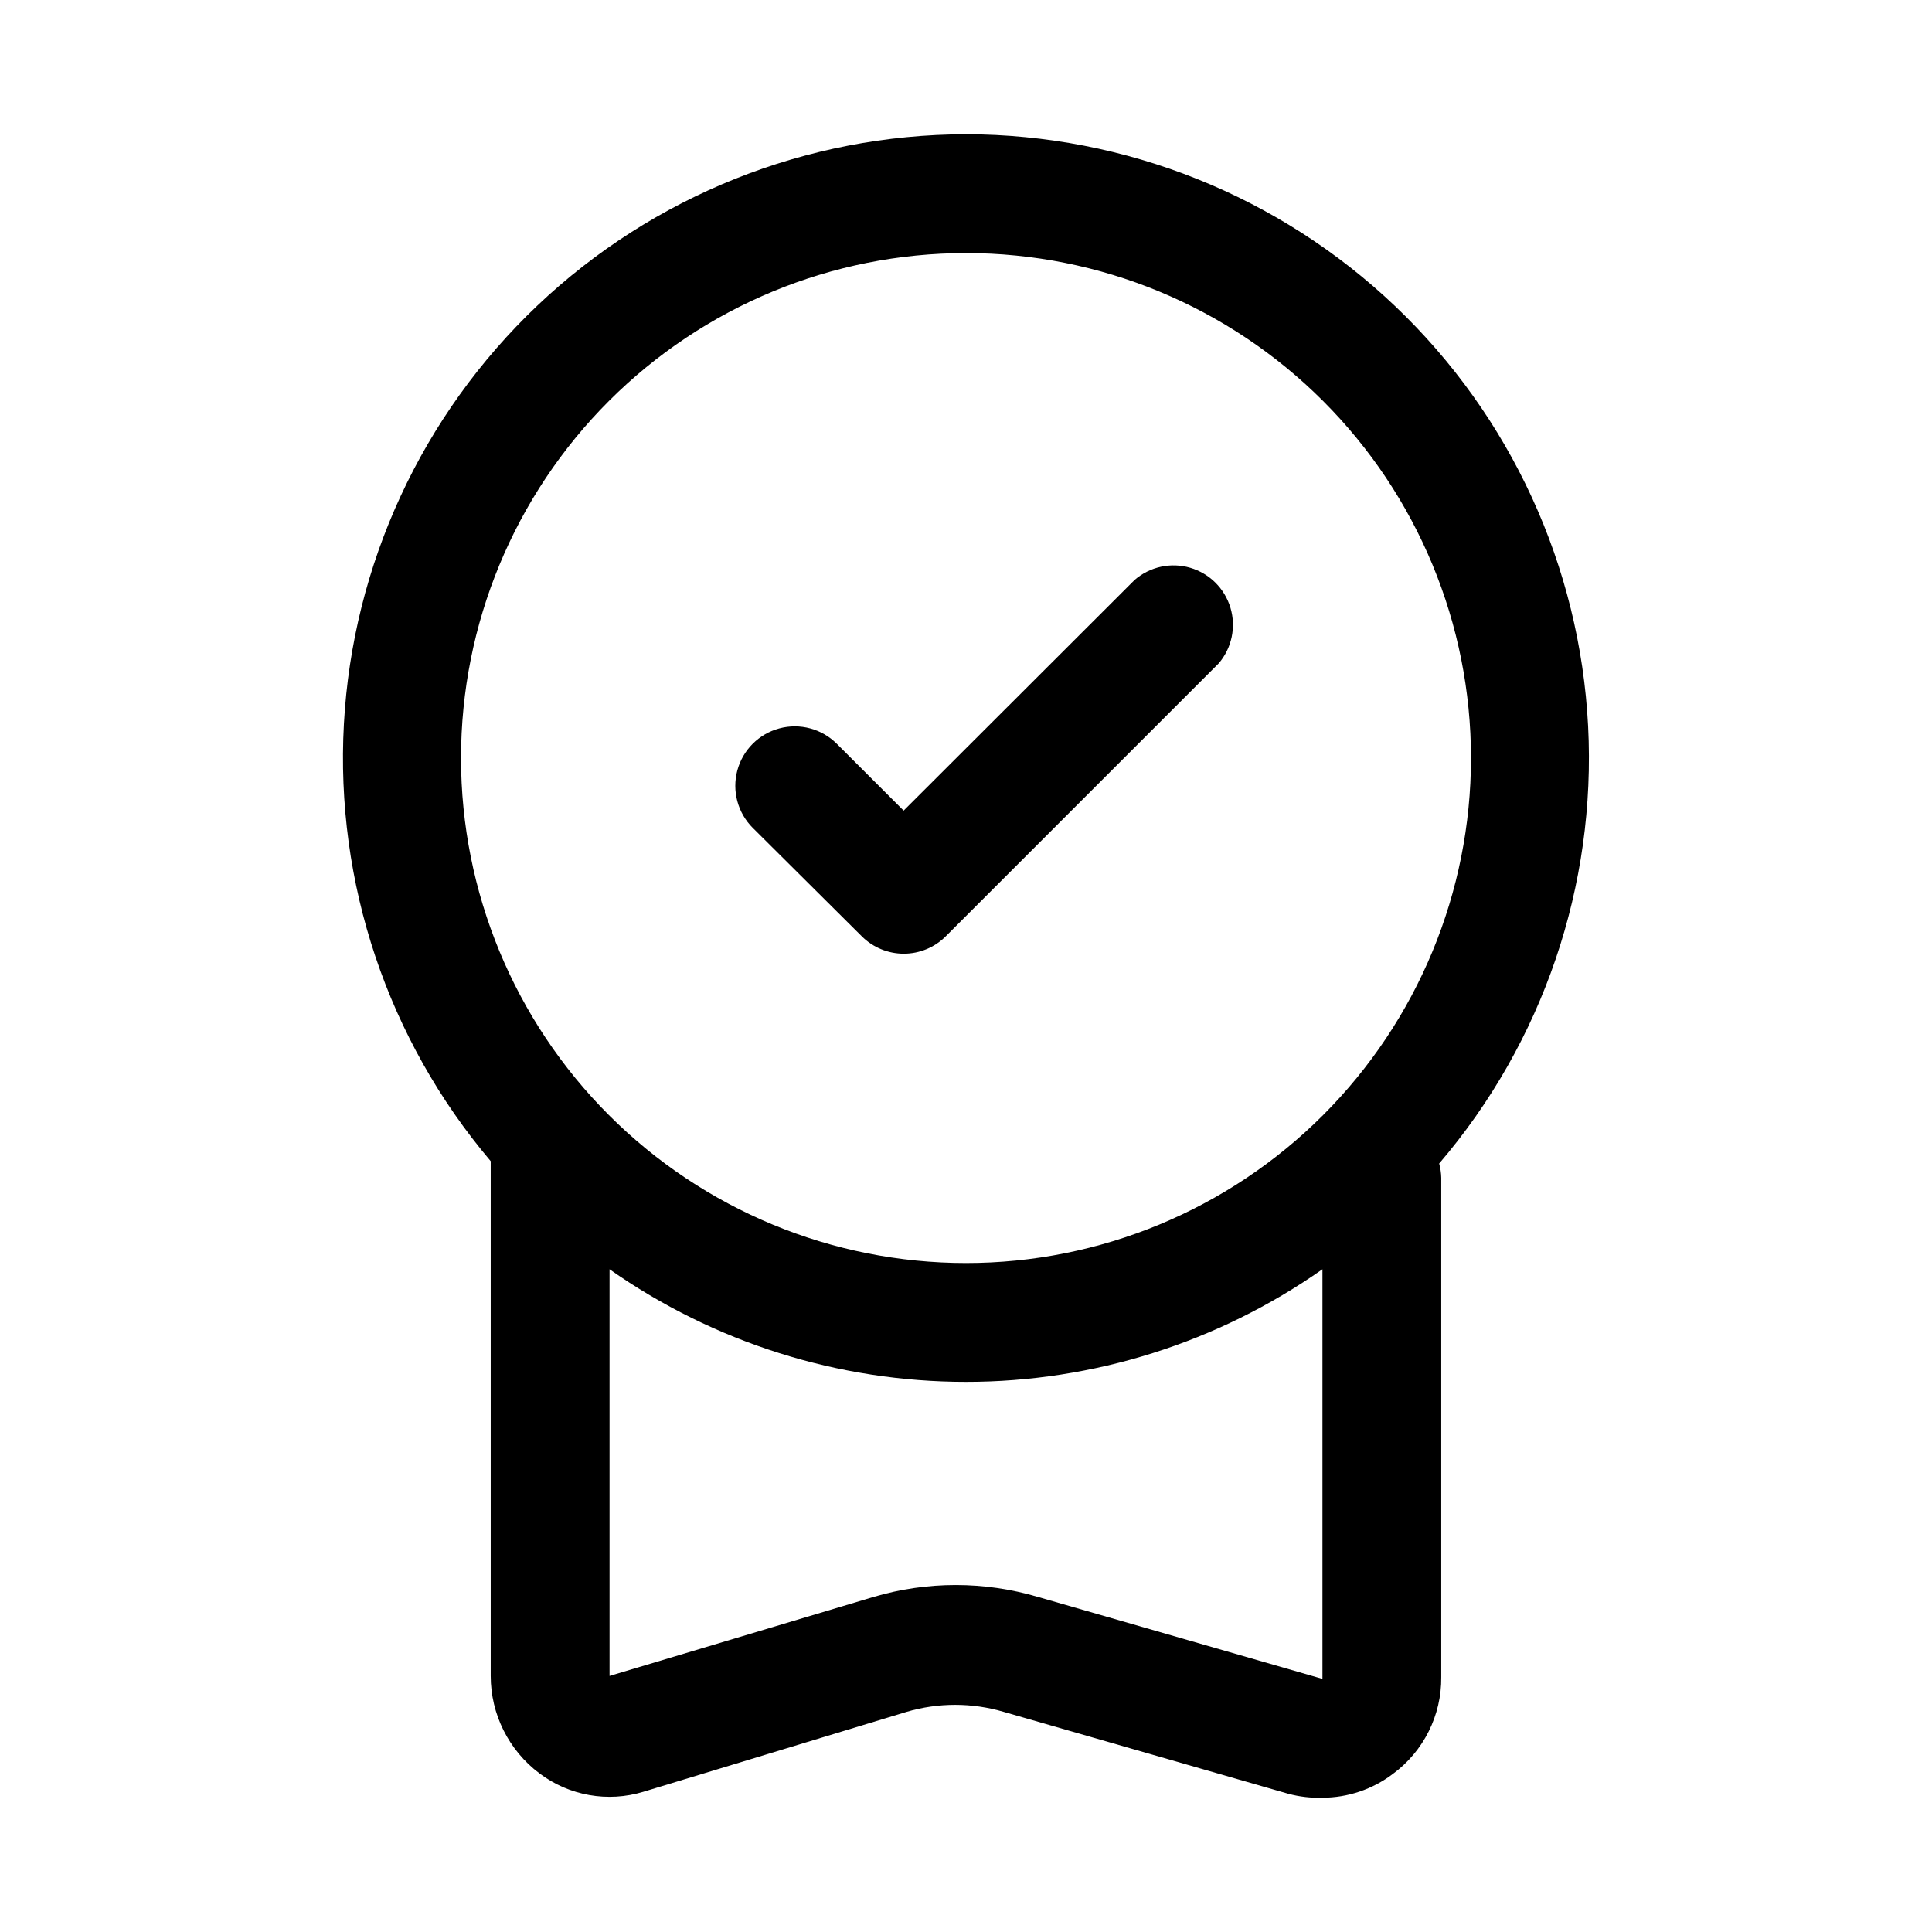 <?xml version="1.0" encoding="UTF-8"?>
<!-- Uploaded to: ICON Repo, www.svgrepo.com, Generator: ICON Repo Mixer Tools -->
<svg fill="#000000" width="800px" height="800px" version="1.1" viewBox="144 144 512 512" xmlns="http://www.w3.org/2000/svg">
 <g>
  <path d="m372.37 392.12c2.953 2.957 6.961 4.617 11.141 4.617 4.176 0 8.184-1.66 11.137-4.617l72.344-72.344c3.457-4.062 4.621-9.605 3.09-14.715-1.531-5.113-5.547-9.102-10.672-10.598-5.121-1.492-10.652-0.293-14.695 3.195l-61.242 61.164-17.711-17.711h-0.004c-3.977-3.981-9.777-5.535-15.215-4.078-5.438 1.457-9.684 5.703-11.141 11.137-1.453 5.438 0.098 11.238 4.078 15.219z"/>
  <path d="m400 179.58c-42.242 0.055-82.859 16.273-113.52 45.332-30.656 29.059-49.027 68.75-51.34 110.93-2.312 42.176 11.605 83.637 38.902 115.88v136.42c0 10.156 4.781 19.723 12.91 25.82 7.875 5.938 18.113 7.75 27.551 4.879l69.746-21.176c8.402-2.481 17.34-2.481 25.742 0l75.492 21.727c2.926 0.773 5.949 1.117 8.973 1.023 6.742-0.012 13.293-2.223 18.66-6.297 8.152-5.996 12.926-15.543 12.828-25.664v-132.33c-0.027-1.277-0.215-2.547-0.551-3.777 27.52-32.172 41.645-73.672 39.469-115.95-2.176-42.277-20.488-82.109-51.164-111.29-30.672-29.176-71.371-45.473-113.7-45.531zm0 31.488c35.492 0 69.531 14.098 94.625 39.195 25.098 25.098 39.199 59.137 39.199 94.629 0 35.492-14.102 69.531-39.199 94.629-25.094 25.098-59.133 39.195-94.625 39.195s-69.531-14.098-94.629-39.195c-25.098-25.098-39.195-59.137-39.195-94.629 0-35.492 14.098-69.531 39.195-94.629s59.137-39.195 94.629-39.195zm19.051 356.13h-0.004c-14.207-4.195-29.324-4.195-43.531 0l-69.98 20.941v-107.77c27.672 19.422 60.656 29.84 94.465 29.84 33.805 0 66.789-10.418 94.461-29.84v108.55z"/>
 </g>
</svg>